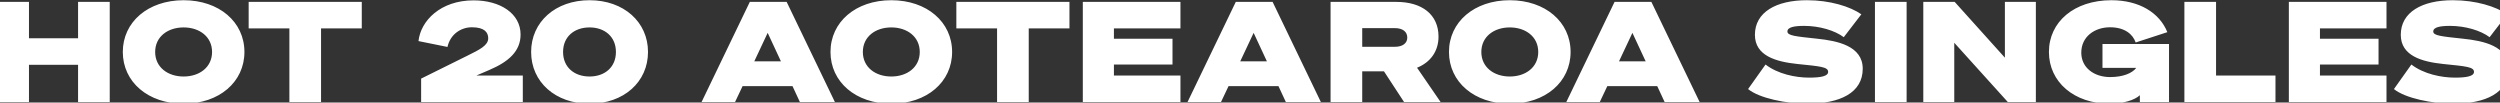 <svg width="1512" height="62" viewBox="0 0 1512 62" fill="none" xmlns="http://www.w3.org/2000/svg">
<rect x="0" y="0" width="1512" height="62" fill="#333333" stroke="none"/>
<path d="M47.215 1.145L66.364 1.145L66.364 61.712L47.215 61.712L47.215 39.189L17.523 39.189L17.523 61.712L-1.626 61.712L-1.626 1.145L17.523 1.145L17.523 23.162L47.215 23.162L47.215 1.145ZM111.05 0.133C132.56 0.133 147.828 13.293 147.828 31.429C147.828 49.565 132.56 62.724 111.05 62.724C89.54 62.724 74.271 49.565 74.271 31.429C74.271 13.293 89.54 0.133 111.05 0.133ZM111.05 16.582C101.518 16.582 93.841 22.15 93.841 31.429C93.841 40.708 101.518 46.275 111.05 46.275C120.582 46.275 128.258 40.708 128.258 31.429C128.258 22.15 120.582 16.582 111.05 16.582ZM218.8 17.173L194.168 17.173L194.168 61.712L175.02 61.712L175.02 17.173L150.389 17.173L150.389 1.145L218.8 1.145L218.8 17.173ZM254.699 47.54L282.789 33.622C290.128 29.995 295.274 27.464 295.274 23.162C295.274 19.703 293.165 16.498 285.404 16.498C278.74 16.498 272.329 20.716 270.642 28.392L253.097 24.849C254.446 12.533 266.425 0.218 286.416 0.218C302.528 0.218 314.844 8.147 314.844 20.884C314.844 30.923 307.674 37.334 295.949 42.31L288.104 45.685L316.194 45.685L316.194 61.712L254.699 61.712L254.699 47.54ZM356.57 0.133C377.236 0.133 391.914 13.293 391.914 31.429C391.914 49.565 377.236 62.724 356.57 62.724C335.903 62.724 321.225 49.565 321.225 31.429C321.225 13.293 335.903 0.133 356.57 0.133ZM356.57 16.582C347.375 16.582 340.542 22.15 340.542 31.429C340.542 40.708 347.375 46.275 356.57 46.275C365.68 46.275 372.513 40.708 372.513 31.429C372.513 22.15 365.68 16.582 356.57 16.582ZM453.494 1.145L475.764 1.145L504.95 61.712L483.777 61.712L479.307 52.096L449.108 52.096L444.553 61.712L424.307 61.712L453.494 1.145ZM464.291 19.872L456.193 37.08L472.305 37.08L464.291 19.872ZM539.059 0.133C560.569 0.133 575.838 13.293 575.838 31.429C575.838 49.565 560.569 62.724 539.059 62.724C517.549 62.724 502.281 49.565 502.281 31.429C502.281 13.293 517.549 0.133 539.059 0.133ZM539.059 16.582C529.527 16.582 521.851 22.15 521.851 31.429C521.851 40.708 529.527 46.275 539.059 46.275C548.591 46.275 556.267 40.708 556.267 31.429C556.267 22.15 548.591 16.582 539.059 16.582ZM646.809 17.173L622.178 17.173L622.178 61.712L603.029 61.712L603.029 17.173L578.398 17.173V1.145L646.809 1.145V17.173ZM654.888 1.145L713.936 1.145V17.173L673.699 17.173V23.415L709.128 23.415L709.128 39.021L673.699 39.021V45.685L713.936 45.685V61.712L654.888 61.712L654.888 1.145ZM747.403 1.145L769.673 1.145L798.859 61.712L777.686 61.712L773.215 52.096L743.017 52.096L738.461 61.712L718.216 61.712L747.403 1.145ZM758.2 19.872L750.102 37.08L766.214 37.08L758.2 19.872ZM823.874 43.154V61.712L804.726 61.712L804.726 1.145L844.541 1.145C860.062 1.145 870.016 8.822 870.016 22.15C870.016 30.923 865.208 37.671 857.025 40.961L871.281 61.712L849.18 61.712L837.033 43.154L823.874 43.154ZM823.874 28.308L843.529 28.308C848.506 28.308 851.121 26.03 851.121 22.74C851.121 19.282 848.506 17.004 843.529 17.004L823.874 17.004V28.308ZM913.118 0.133C934.628 0.133 949.896 13.293 949.896 31.429C949.896 49.565 934.628 62.724 913.118 62.724C891.607 62.724 876.339 49.565 876.339 31.429C876.339 13.293 891.607 0.133 913.118 0.133ZM913.118 16.582C903.586 16.582 895.909 22.15 895.909 31.429C895.909 40.708 903.586 46.275 913.118 46.275C922.65 46.275 930.326 40.708 930.326 31.429C930.326 22.15 922.65 16.582 913.118 16.582ZM976.484 1.145L998.754 1.145L1027.94 61.712L1006.77 61.712L1002.3 52.096L972.098 52.096L967.543 61.712L947.298 61.712L976.484 1.145ZM987.282 19.872L979.184 37.08L995.295 37.08L987.282 19.872ZM1057.24 53.867L1067.79 39.021C1075.21 44.757 1085.92 46.95 1094.19 46.95C1101.11 46.95 1105.66 46.106 1105.66 43.491C1105.66 40.455 1100.94 40.117 1086.93 38.683C1074.2 37.334 1061.37 33.791 1061.37 21.053C1061.37 7.388 1074.2 0.133 1092.84 0.133C1106.76 0.133 1118.99 3.929 1125.74 8.653L1115.11 22.487C1109.71 18.438 1100.43 15.655 1091.15 15.655C1085.25 15.655 1081.03 16.414 1081.03 19.029C1081.03 21.559 1085.67 21.981 1099.08 23.415C1111.14 24.68 1126.58 27.717 1126.58 41.551C1126.58 56.145 1112.83 62.724 1092.92 62.724C1080.52 62.724 1064.07 59.434 1057.24 53.867ZM1153.12 1.145V61.712L1133.97 61.712V1.145L1153.12 1.145ZM1231.29 1.145V61.712L1214.33 61.712L1181.94 25.861V61.712L1163.21 61.712V1.145L1182.19 1.145L1212.56 34.887V1.145L1231.29 1.145ZM1276.98 0.133C1293.85 0.133 1306.08 7.725 1310.81 19.45L1291.66 25.693C1289.97 20.8 1285.16 16.498 1276.14 16.498C1266.94 16.498 1258.76 22.065 1258.76 31.851C1258.76 40.961 1266.52 46.612 1276.22 46.612C1283.98 46.612 1289.64 44.251 1292 41.045L1271.58 41.045V26.62L1311.82 26.62V61.712L1294.19 61.712V57.579C1291.15 60.531 1283.9 62.724 1276.05 62.724C1254.38 62.724 1239.19 49.565 1239.19 31.429C1239.19 13.293 1254.38 0.133 1276.98 0.133ZM1321.12 61.712V1.145L1340.27 1.145V45.685L1376.21 45.685V61.712L1321.12 61.712ZM1384.3 1.145L1443.35 1.145V17.173L1403.11 17.173V23.415L1438.54 23.415V39.021L1403.11 39.021V45.685L1443.35 45.685V61.712L1384.3 61.712V1.145ZM1447.85 53.867L1458.4 39.021C1465.82 44.757 1476.53 46.95 1484.8 46.95C1491.72 46.95 1496.27 46.106 1496.27 43.491C1496.27 40.455 1491.55 40.117 1477.55 38.683C1464.81 37.334 1451.99 33.791 1451.99 21.053C1451.99 7.388 1464.81 0.133 1483.45 0.133C1497.37 0.133 1509.6 3.929 1516.35 8.653L1505.72 22.487C1500.32 18.438 1491.04 15.655 1481.76 15.655C1475.86 15.655 1471.64 16.414 1471.64 19.029C1471.64 21.559 1476.28 21.981 1489.69 23.415C1501.76 24.68 1517.19 27.717 1517.19 41.551C1517.19 56.145 1503.44 62.724 1483.54 62.724C1471.14 62.724 1454.69 59.434 1447.85 53.867Z" fill="#FFF"/>
</svg>
